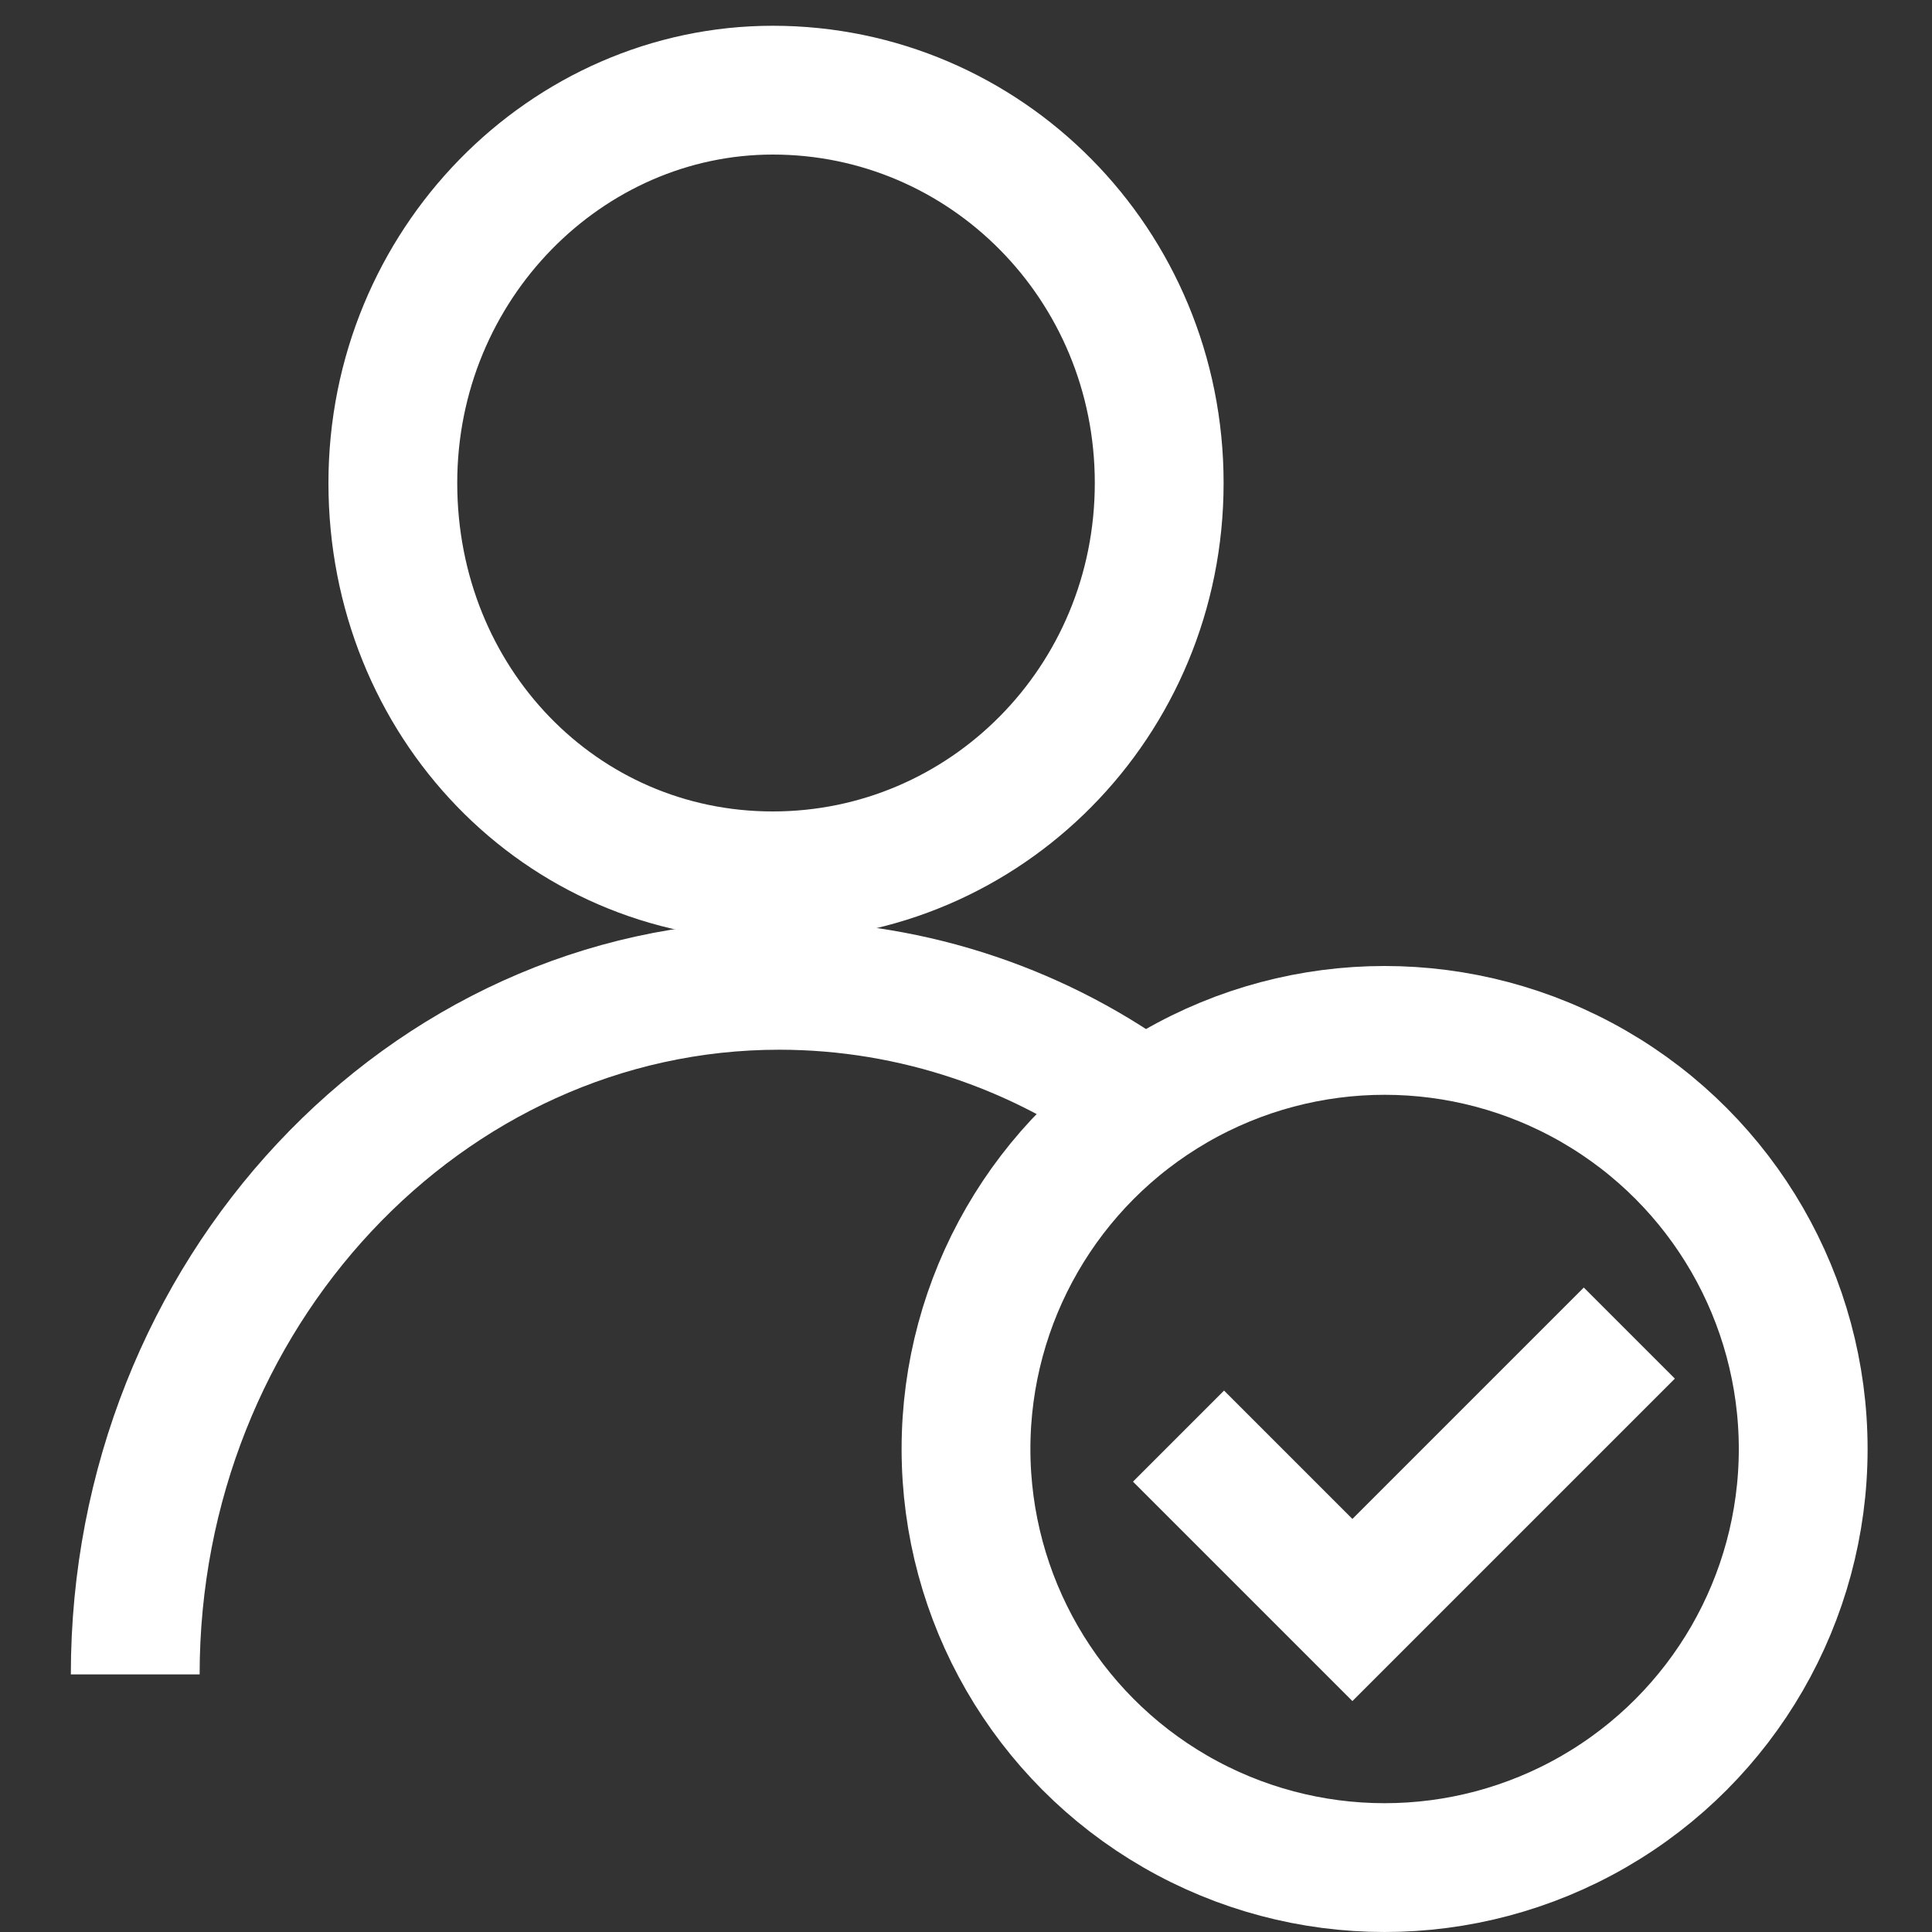 <?xml version="1.0" encoding="utf-8"?>
<!-- Generator: Adobe Illustrator 24.1.2, SVG Export Plug-In . SVG Version: 6.00 Build 0)  -->
<!DOCTYPE svg PUBLIC "-//W3C//DTD SVG 1.1//EN" "http://www.w3.org/Graphics/SVG/1.1/DTD/svg11.dtd">
<svg version="1.1" xmlns:x="http://ns.adobe.com/Extensibility/1.0/" xmlns:i="http://ns.adobe.com/AdobeIllustrator/10.0/" xmlns:graph="http://ns.adobe.com/Graphs/1.0/"
	 xmlns="http://www.w3.org/2000/svg" xmlns:xlink="http://www.w3.org/1999/xlink" x="0px" y="0px" viewBox="0 0 30 30"
	 style="enable-background:new 0 0 30 30;" xml:space="preserve">
<rect x="0" y="0" width="30" height="30" fill="#333333" stroke="none"/>
<style type="text/css">
	.st0{display:none;}
	.st1{display:inline;fill:#616161;}
	.st2{fill:none;stroke:#FFFFFF;stroke-width:2;stroke-miterlimit:10;}
	.st3{clip-path:url(#SVGID_2_);}
	.st4{clip-path:url(#SVGID_4_);}
	.st5{clip-path:url(#SVGID_6_);fill:#A95300;}
	.st6{clip-path:url(#SVGID_6_);fill:#1E1E1E;}
	.st7{clip-path:url(#SVGID_6_);fill:#106D70;}
	.st8{clip-path:url(#SVGID_6_);fill:#6D0E6F;}
	.st9{clip-path:url(#SVGID_6_);fill:#117016;}
	.st10{clip-path:url(#SVGID_6_);fill:#6B0E0F;}
	.st11{fill:#FFFFFF;}
	.st12{fill:none;stroke:#FFFFFF;stroke-width:2;stroke-linejoin:round;stroke-miterlimit:10;}
</style>
<g id="HG" class="st0">
</g>
<g id="Ebene_1">
	<circle class="st2" cx="21.5" cy="22.5" r="6.5"/>
	<g>
		<path class="st2" d="M18,7.5c0,3.4-2.7,6.1-6,6.1c-3.3,0-5.9-2.7-5.9-6.1s2.7-6.1,5.9-6.1C15.3,1.4,18,4.1,18,7.5z"/>
		<path class="st2" d="M17.8,17.2c-1.6-1.2-3.6-1.9-5.7-1.9c-5.5,0-10,4.8-10,10.7"/>
	</g>
	<polyline class="st2" points="18.3,22.3 21,25 25.3,20.7 	"/>
</g>
</svg>
